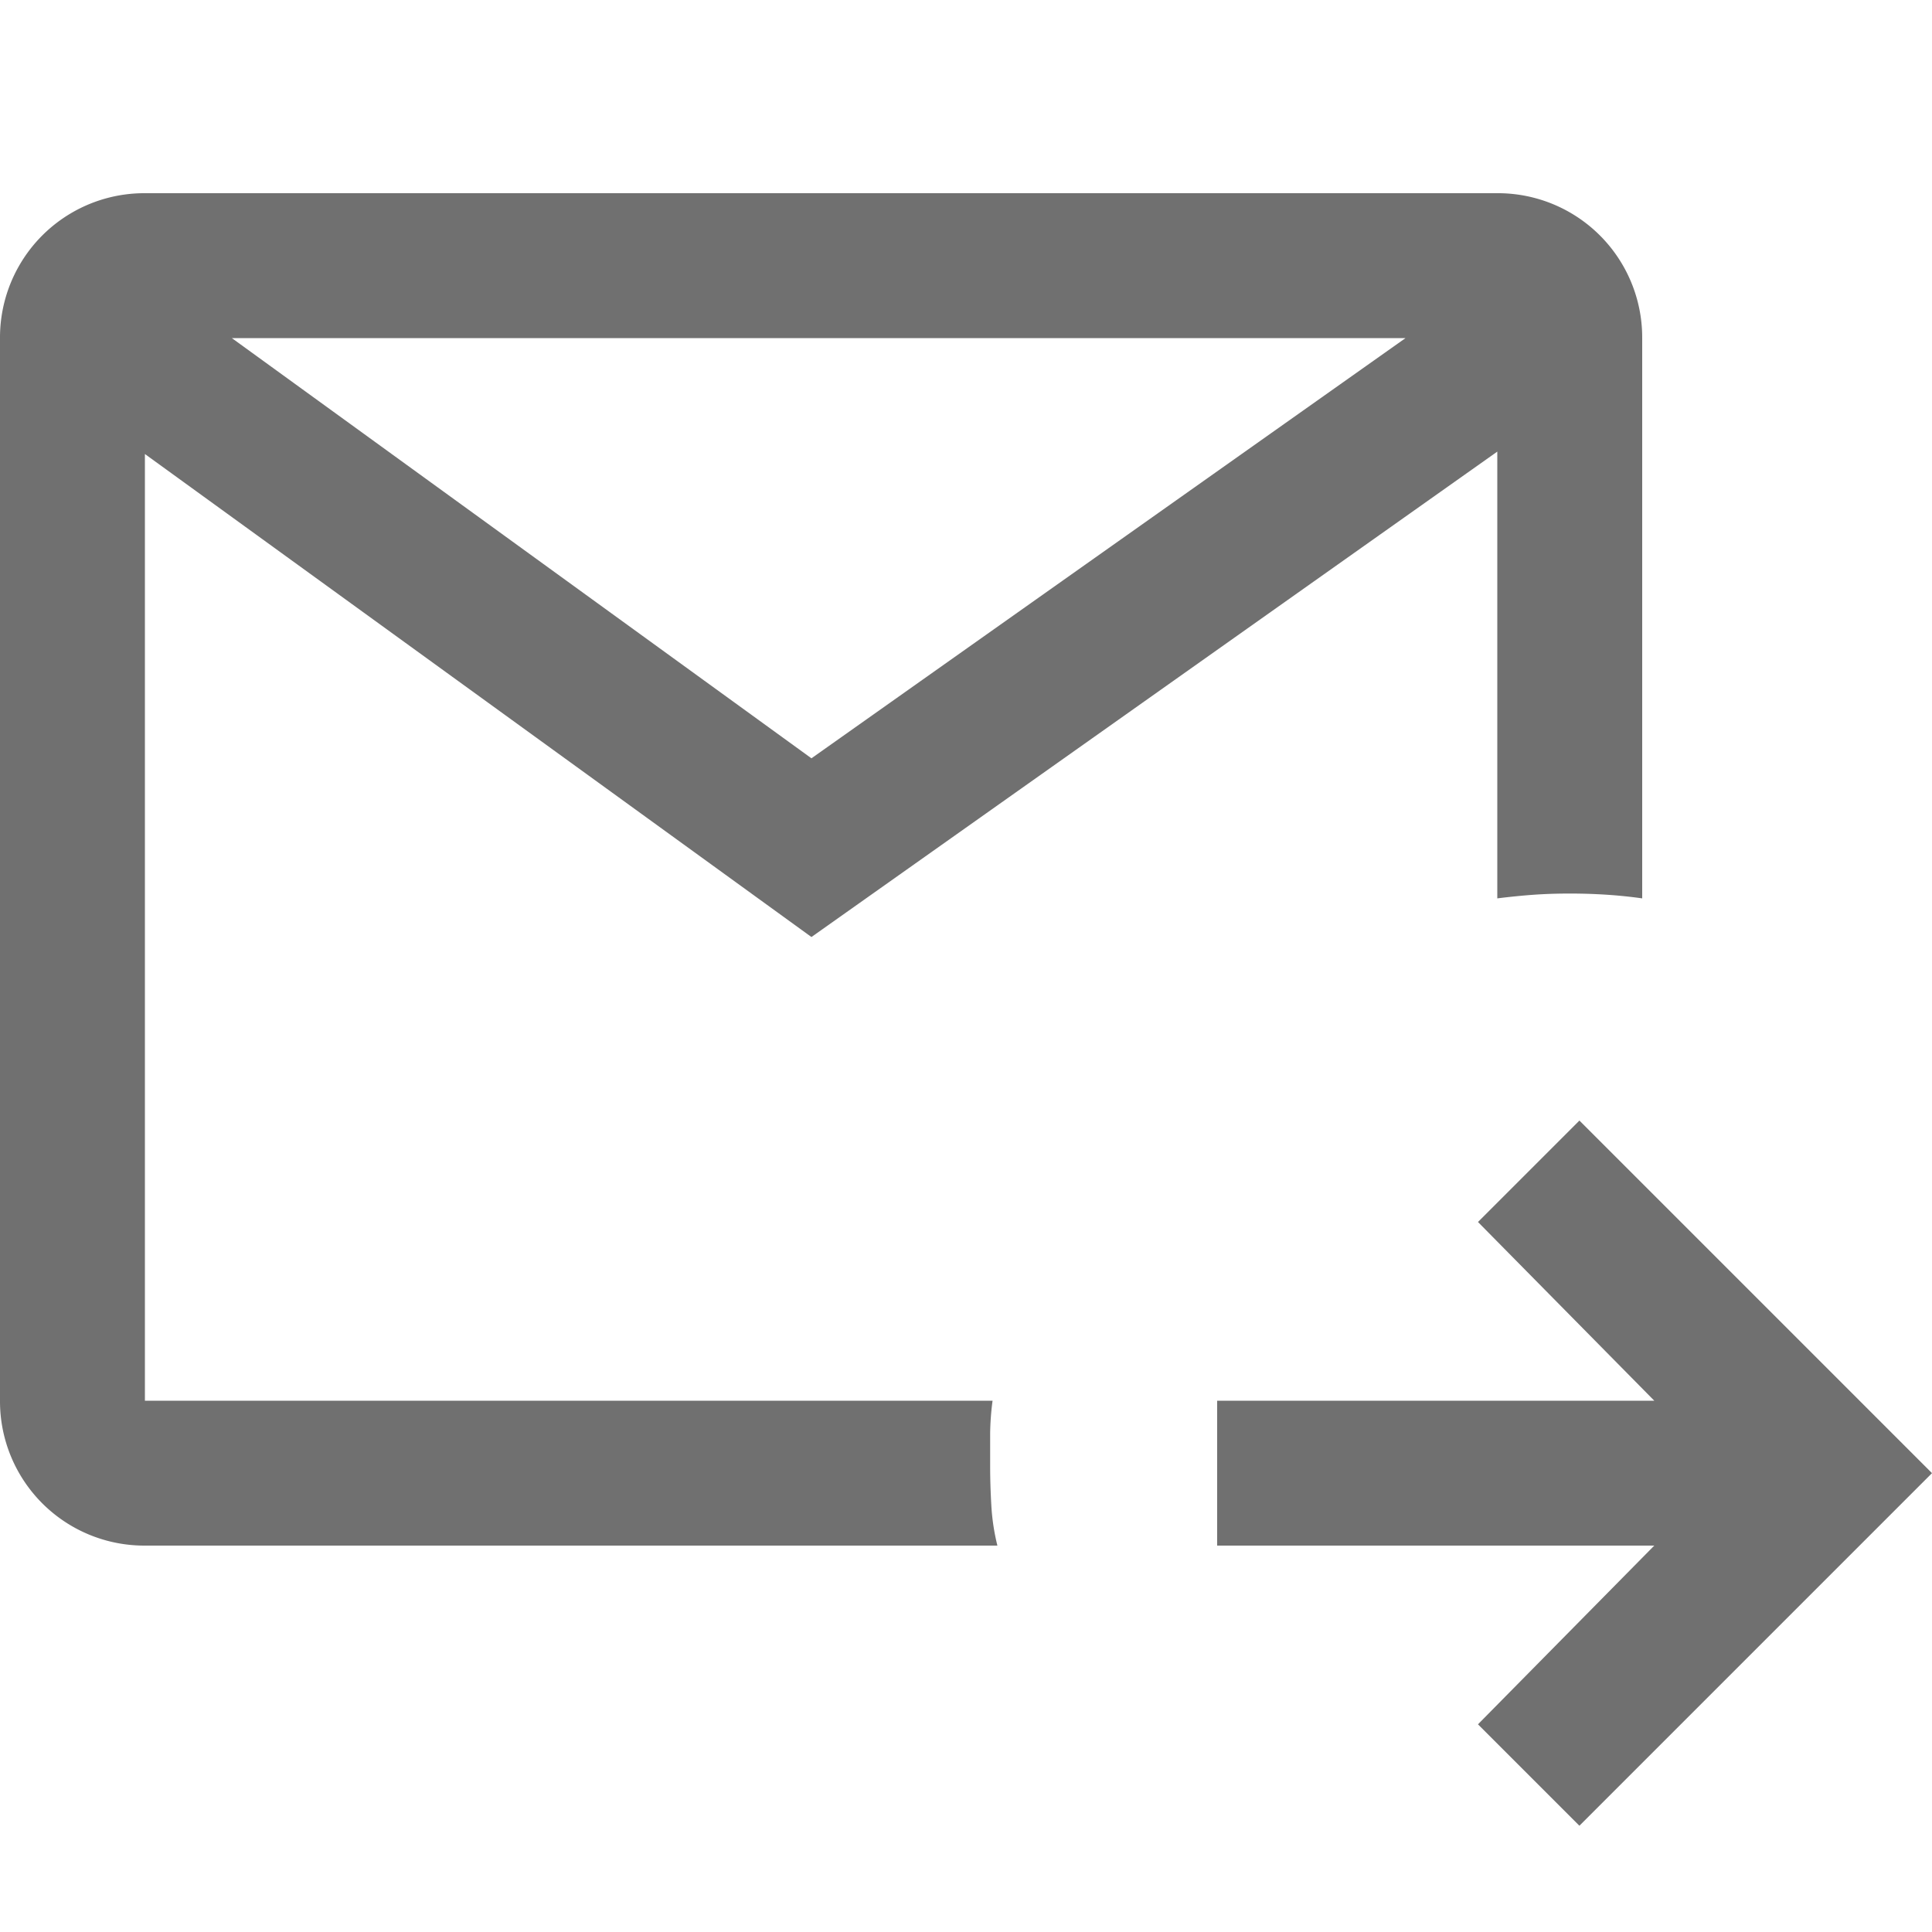 <svg xmlns="http://www.w3.org/2000/svg" width="40" height="40" viewBox="0 0 40 40"><g transform="translate(-203 -539)"><rect width="40" height="40" transform="translate(203 539)" fill="#fff" opacity="0"/><path d="M36.7,39.8l-2.1-2.1L38.25,34H29.2V31h9.05L34.6,27.3l2.1-2.1L44,32.5ZM7,34a2.988,2.988,0,0,1-3-3V9A2.988,2.988,0,0,1,7,6H35a2.988,2.988,0,0,1,3,3V20.6q-.35-.05-.725-.075T36.5,20.5q-.4,0-.75.025T35,20.6V11.35L20.8,21.4,7,11.4V31H24.55a5.592,5.592,0,0,0-.05.675v.675q0,.4.025.825A4.478,4.478,0,0,0,24.65,34ZM8.8,9l12,8.7L33.1,9ZM7,31v0Z" transform="translate(199 537)" fill="#707070"/></g></svg>